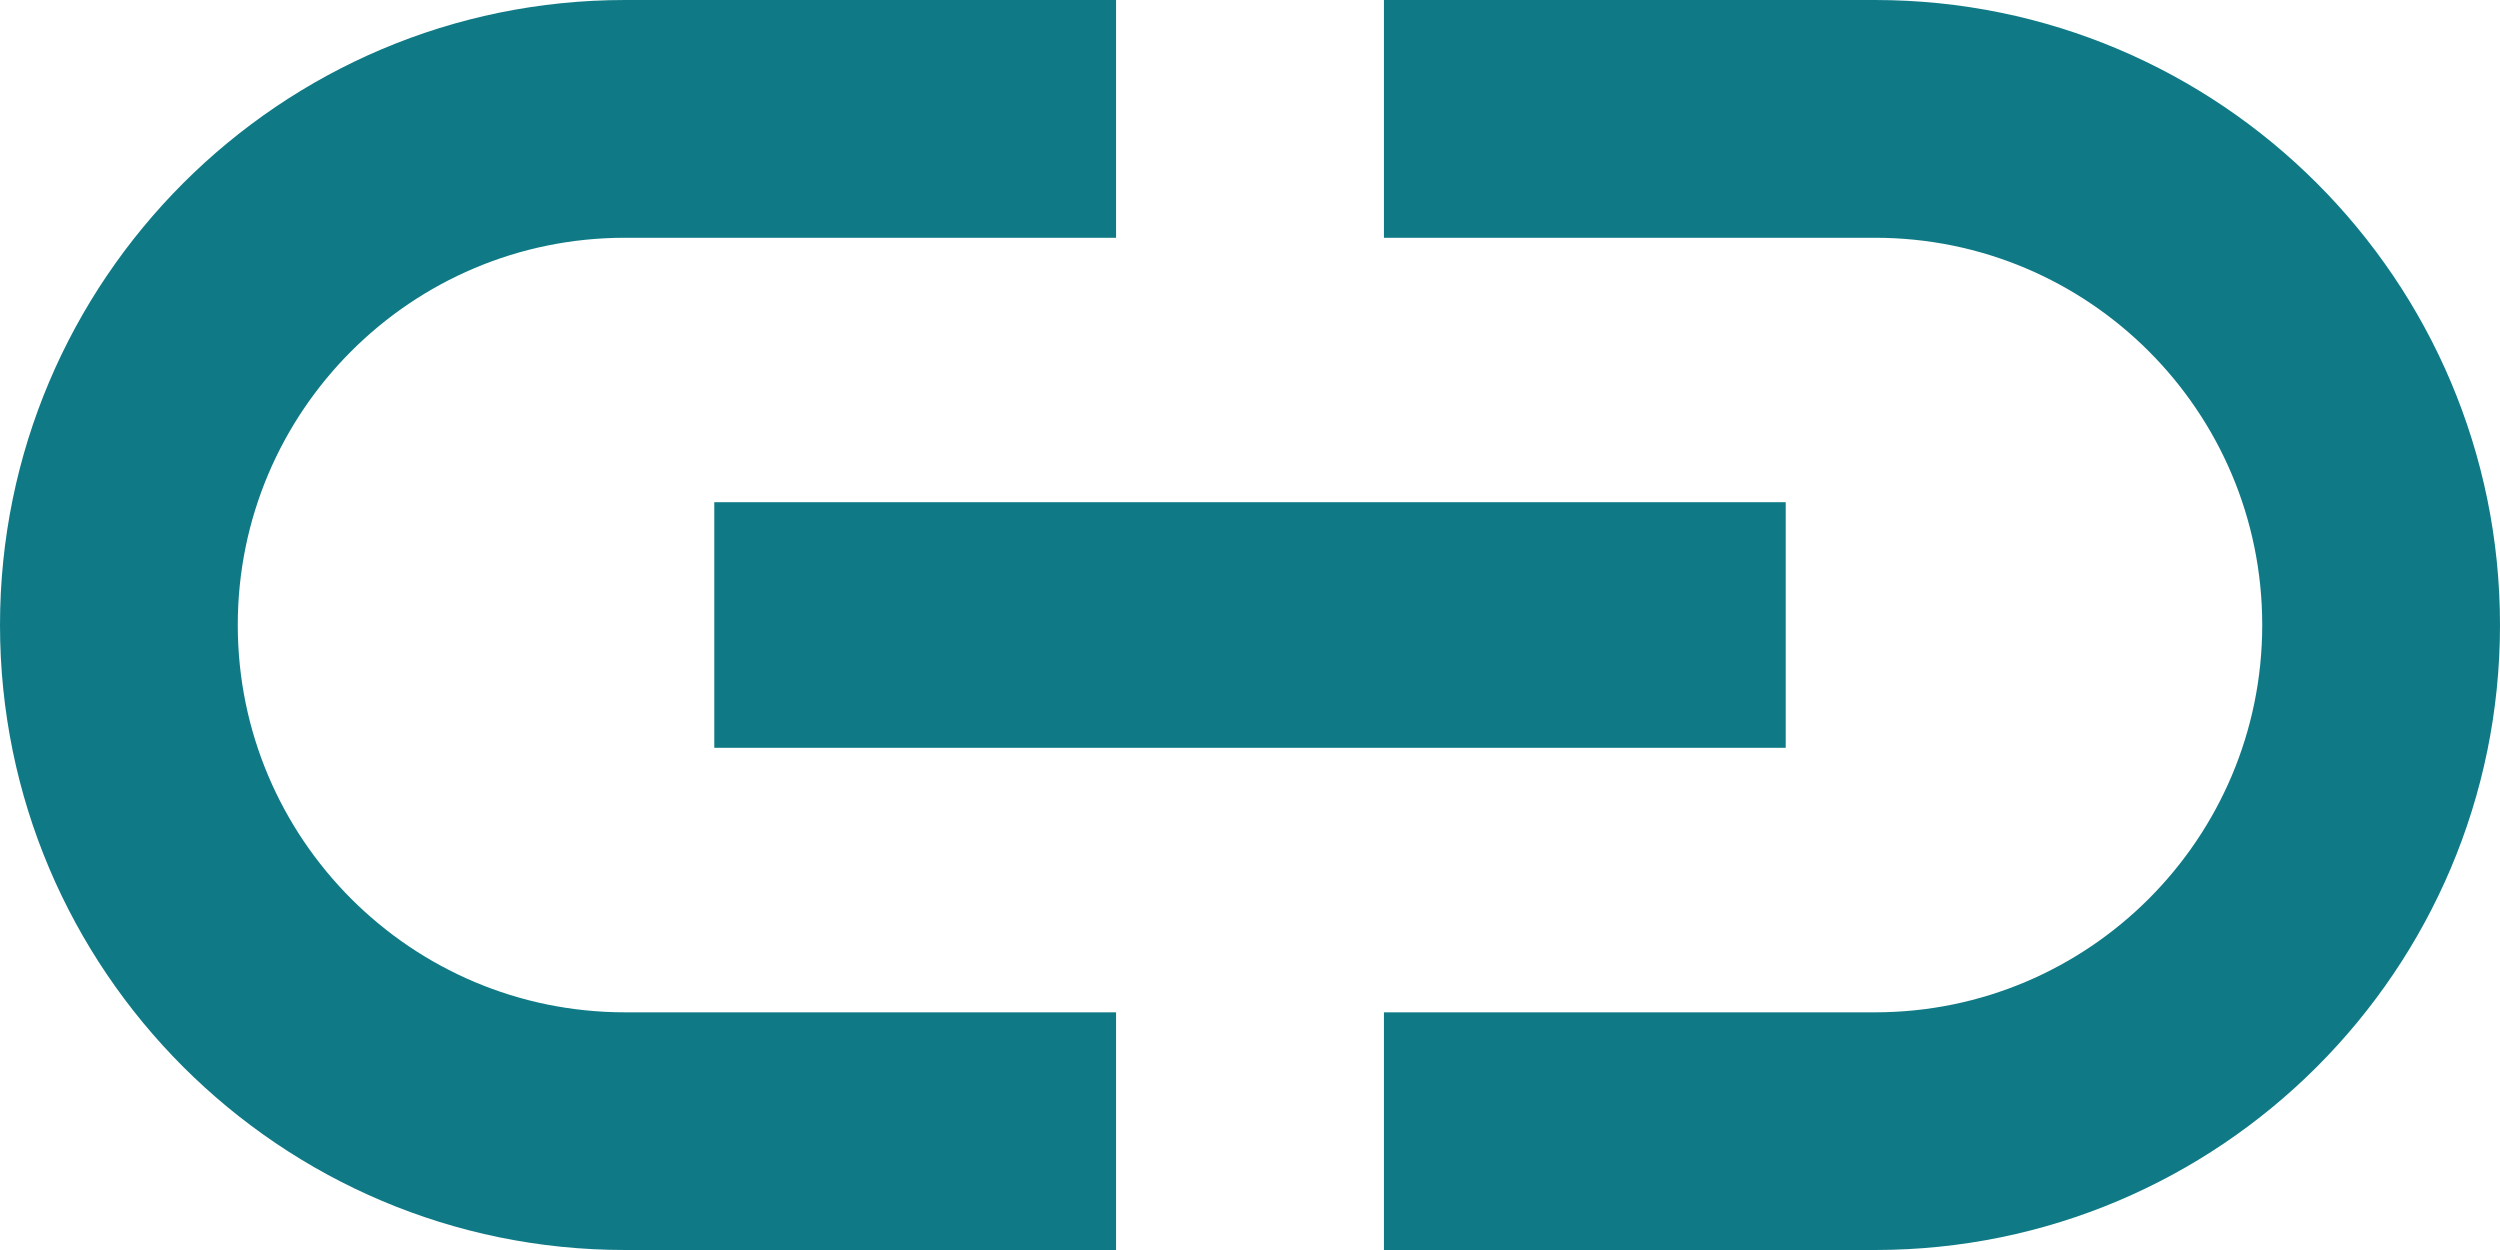 <svg width="28" height="14" viewBox="0 0 28 14" fill="none" xmlns="http://www.w3.org/2000/svg">
<path d="M2.663 7C2.663 4.606 4.606 2.663 7 2.663H12.5V0H7C3.138 0 0 3.138 0 7C0 10.863 3.138 14 7 14H12.5V11.338H7C4.606 11.338 2.663 9.394 2.663 7ZM8 8.375H20V5.625H8V8.375ZM21 0H15.5V2.663H21C23.394 2.663 25.337 4.606 25.337 7C25.337 9.394 23.394 11.338 21 11.338H15.5V14H21C24.863 14 28 10.863 28 7C28 3.138 24.863 0 21 0Z" fill="#0F7A86"/>
</svg>
